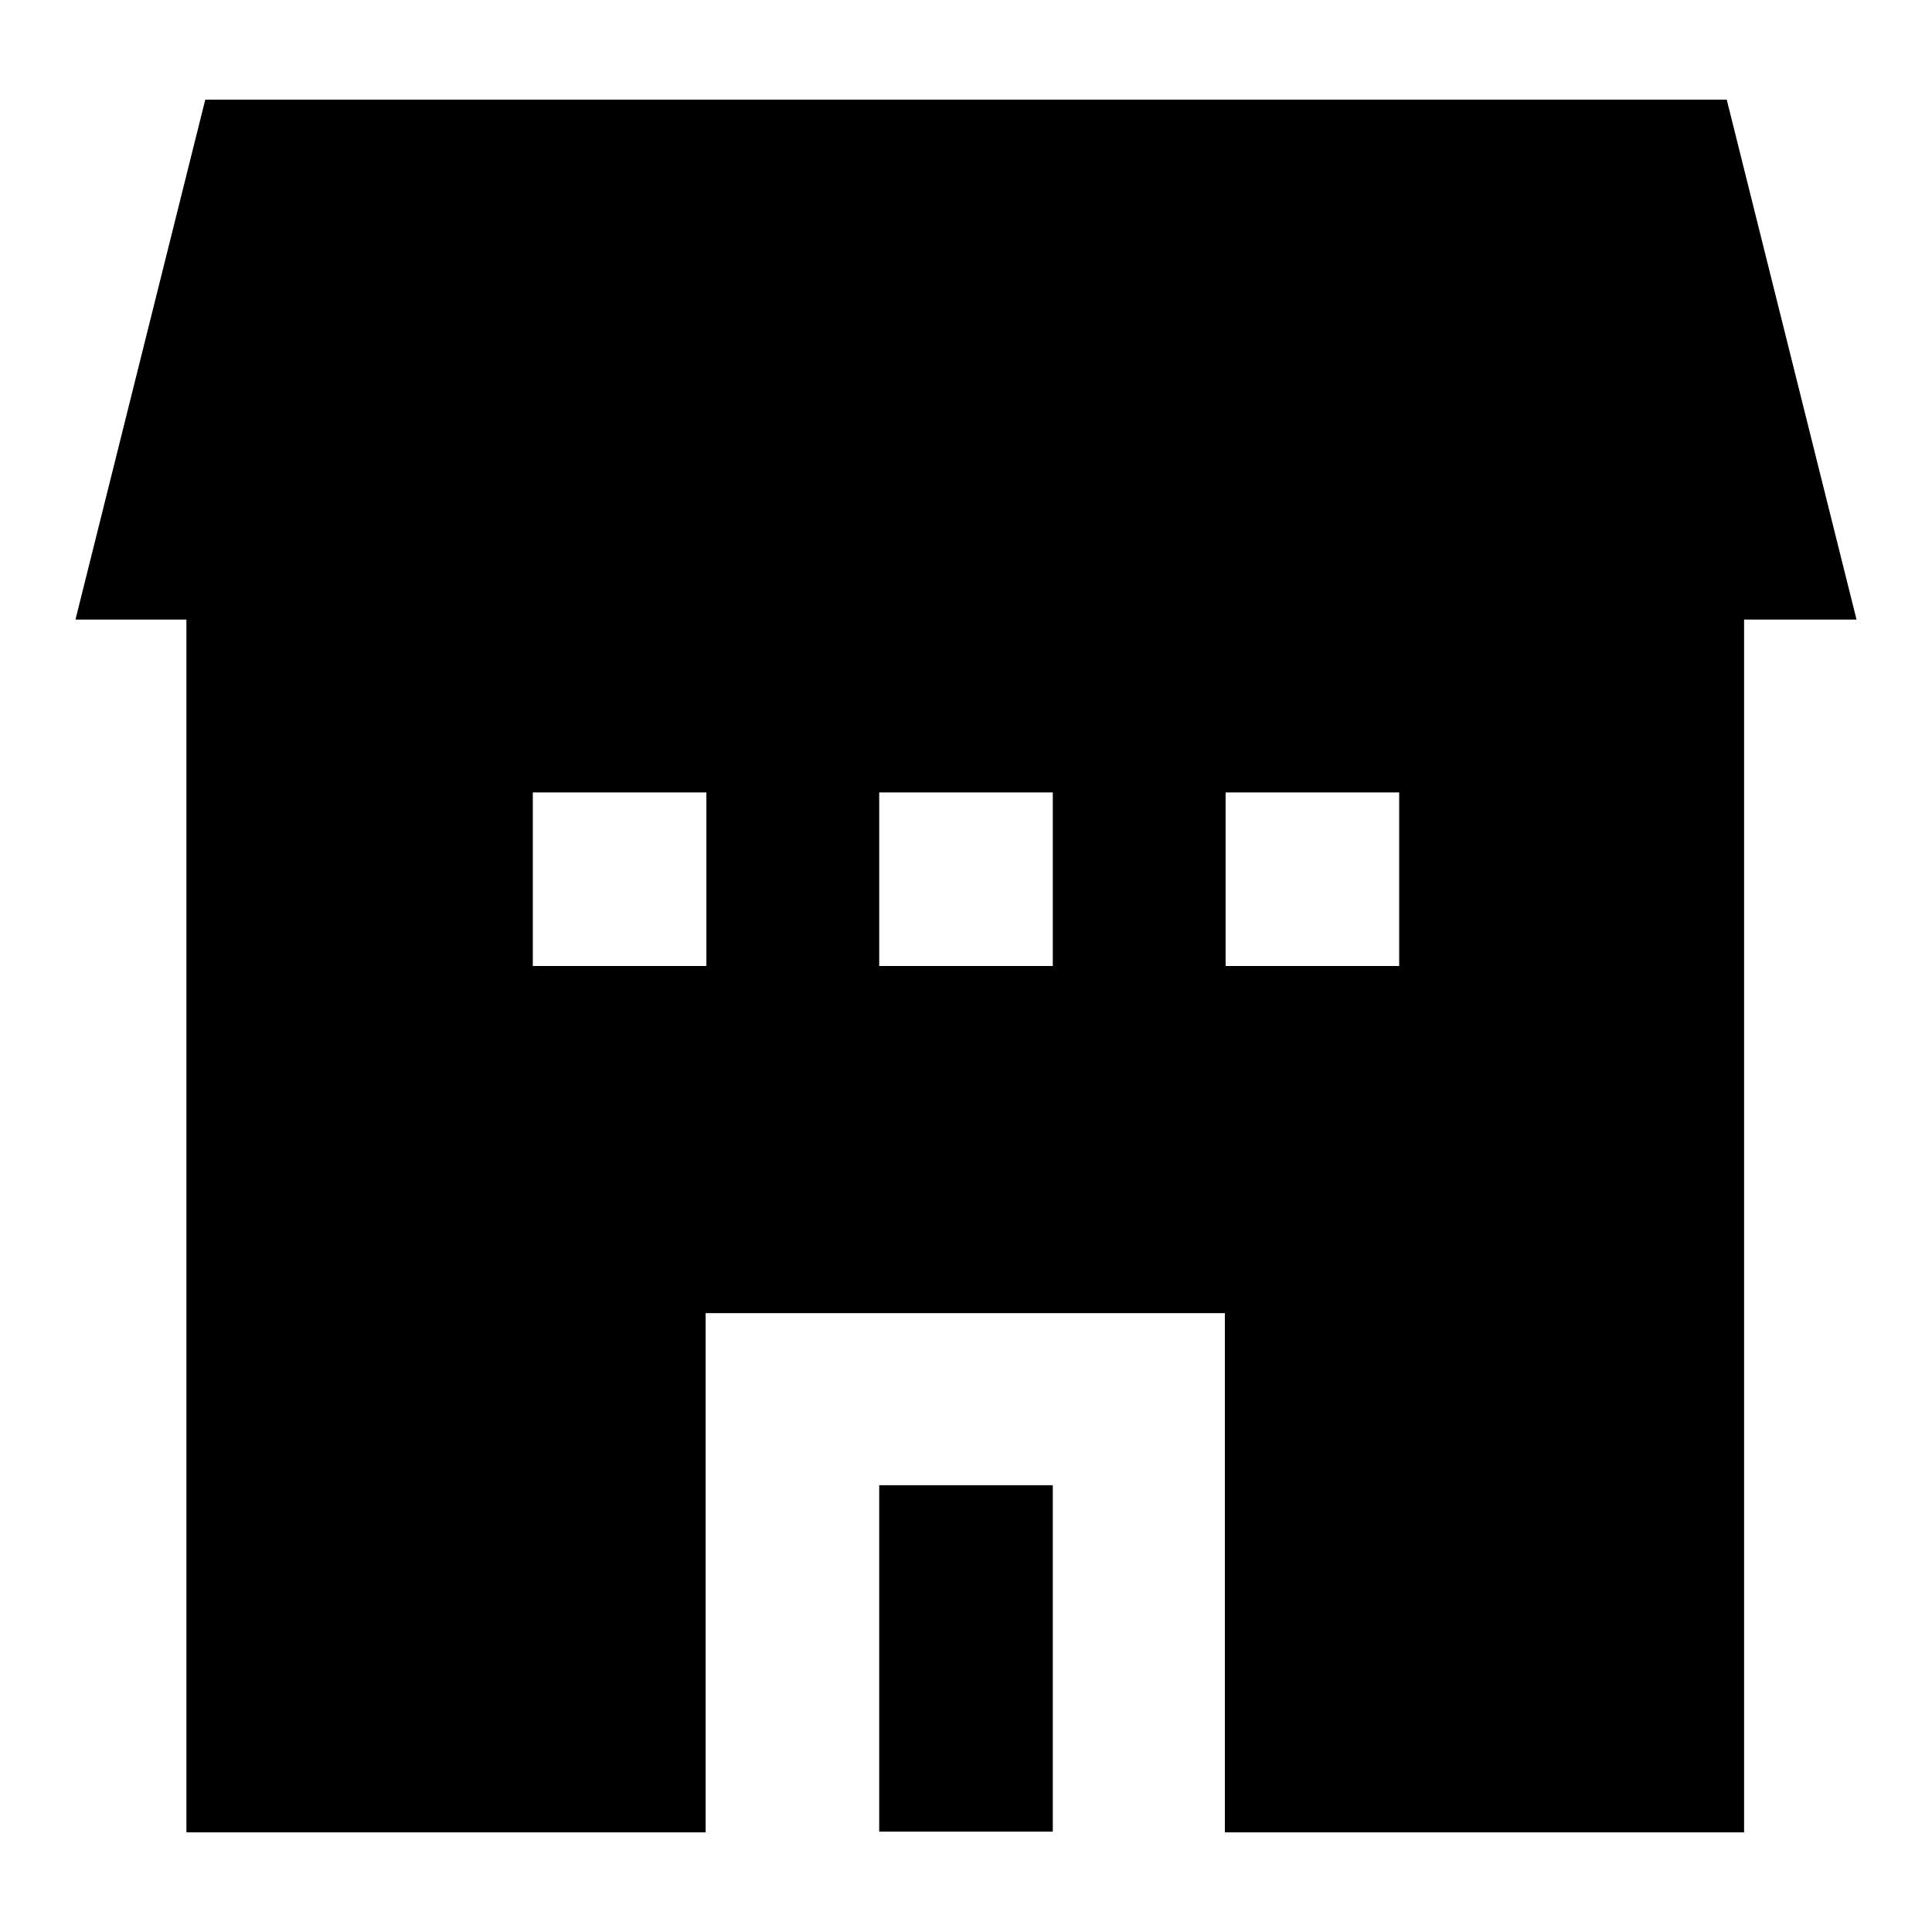 <?xml version="1.0" encoding="utf-8"?>
<!-- Svg Vector Icons : http://www.onlinewebfonts.com/icon -->
<!DOCTYPE svg PUBLIC "-//W3C//DTD SVG 1.1//EN" "http://www.w3.org/Graphics/SVG/1.1/DTD/svg11.dtd">
<svg version="1.1" xmlns="http://www.w3.org/2000/svg" xmlns:xlink="http://www.w3.org/1999/xlink" x="0px" y="0px" viewBox="0 0 256 256" enable-background="new 0 0 256 256" xml:space="preserve">
<g> <path fill="#000000" d="M228.8,13.2H27.2L10,82.1h14.7v160.7h68.8v-68.8h68.8v68.8h68.8V82.1H246L228.8,13.2z M93.6,128h-23v-23h23 V128z M139.5,128h-23v-23h23V128z M185.4,128h-23v-23h23V128z M116.5,196.8h23v45.9h-23V196.8z"/></g>
</svg>